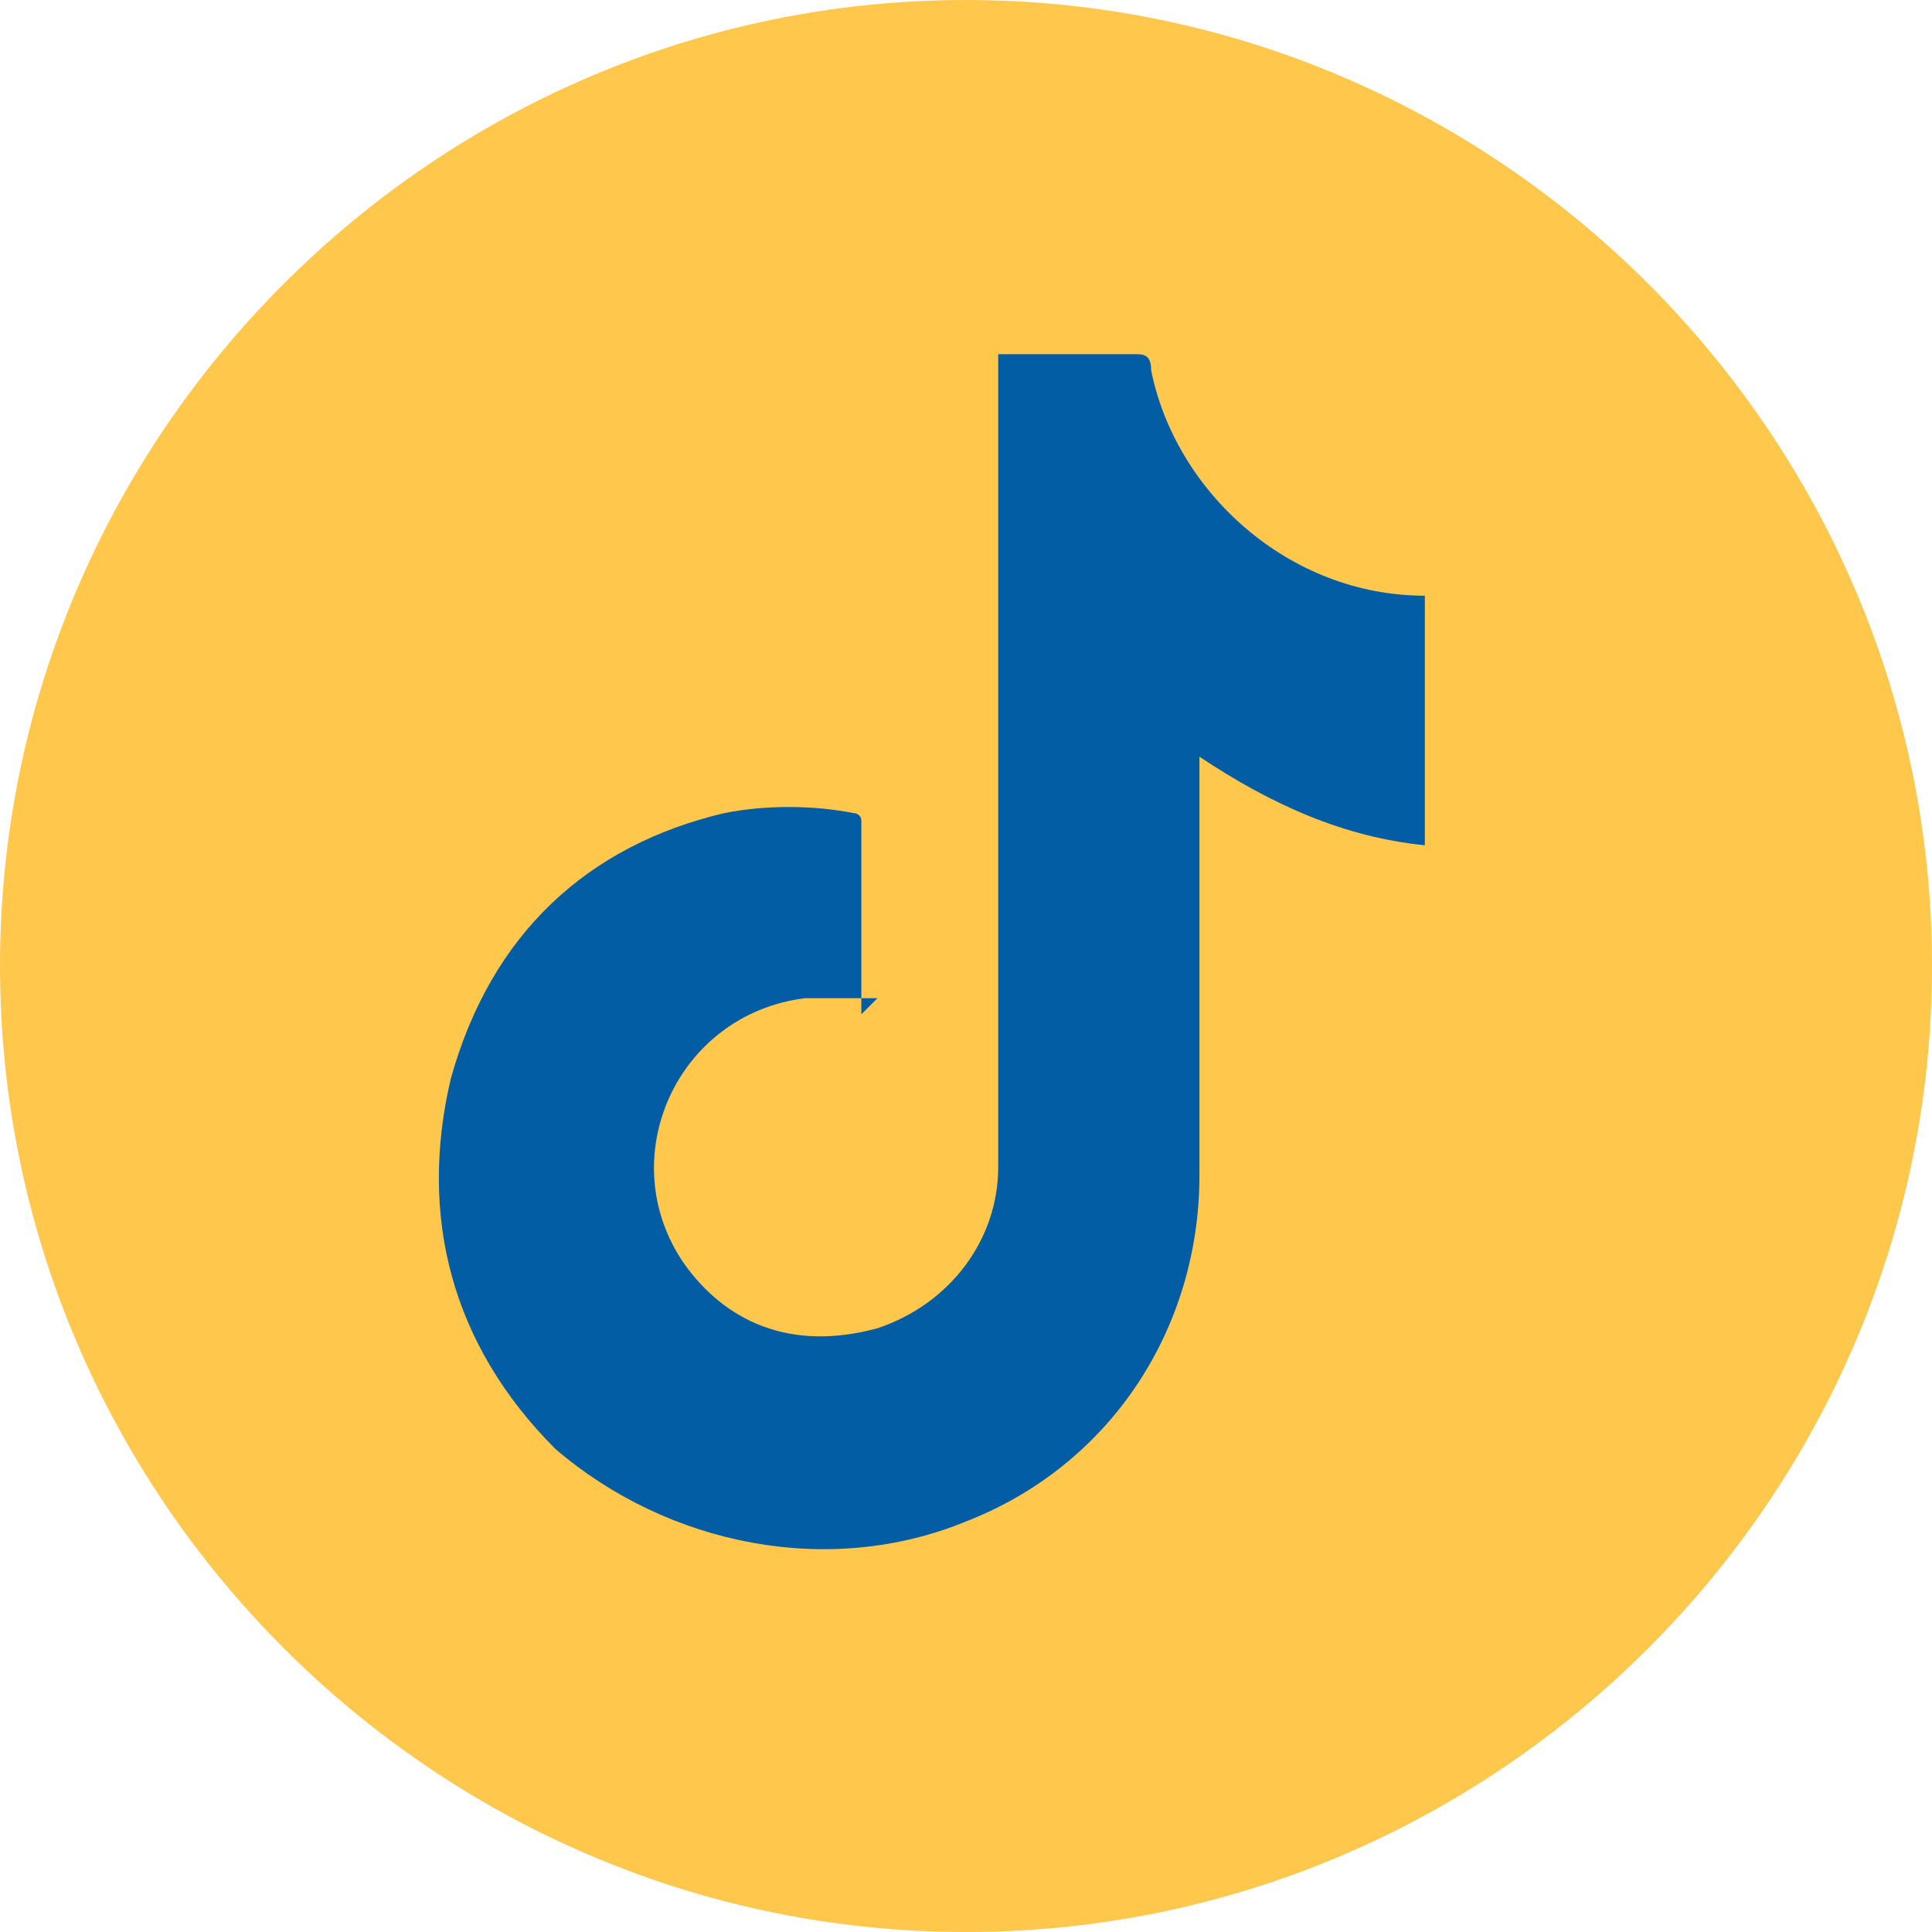 <?xml version="1.0" encoding="UTF-8"?>
<svg xmlns="http://www.w3.org/2000/svg" version="1.1" xmlns:xlink="http://www.w3.org/1999/xlink" viewBox="0 0 24 24">
  <defs>
    <style>
      .cls-1 {
        fill: none;
      }

      .cls-2 {
        fill: #ffc84d;
      }

      .cls-3 {
        fill: #025da5;
      }

      .cls-4 {
        clip-path: url(#clippath);
      }
    </style>
    <clipPath id="clippath">
      <rect class="cls-1" width="24" height="24"/>
    </clipPath>
  </defs>
  <!-- Generator: Adobe Illustrator 28.7.4, SVG Export Plug-In . SVG Version: 1.2.0 Build 166)  -->
  <g>
    <g id="Layer_1">
      <g class="cls-4">
        <g>
          <path class="cls-2" d="M12,24c6.6,0,12-5.4,12-12S18.6,0,12,0,0,5.4,0,12s5.4,12,12,12Z"/>
          <path class="cls-3" d="M10.9,12.4c-.3,0-.6,0-.9,0-1.6.2-2.4,2-1.5,3.3.5.7,1.3,1.1,2.4.8.9-.3,1.5-1.1,1.5-2,0-2.9,0-5.7,0-8.6,0-.5,0-1,0-1.5.5,0,1,0,1.5,0,0,0,.1,0,.2,0,.1,0,.2,0,.2.2.3,1.5,1.7,2.8,3.4,2.8,0,0,0,0,0,0v3.1c-1-.1-1.9-.5-2.8-1.1,0,.4,0,.8,0,1.2,0,1.3,0,2.7,0,4,0,1.9-1.1,3.6-2.9,4.3-1.7.7-3.7.3-5.1-.9-1.3-1.3-1.7-2.9-1.3-4.6.5-1.8,1.7-2.9,3.4-3.3.5-.1,1.1-.1,1.6,0,0,0,.1,0,.1.1,0,.8,0,1.6,0,2.4Z"/>
        </g>
      </g>
    </g>
  </g>
</svg>